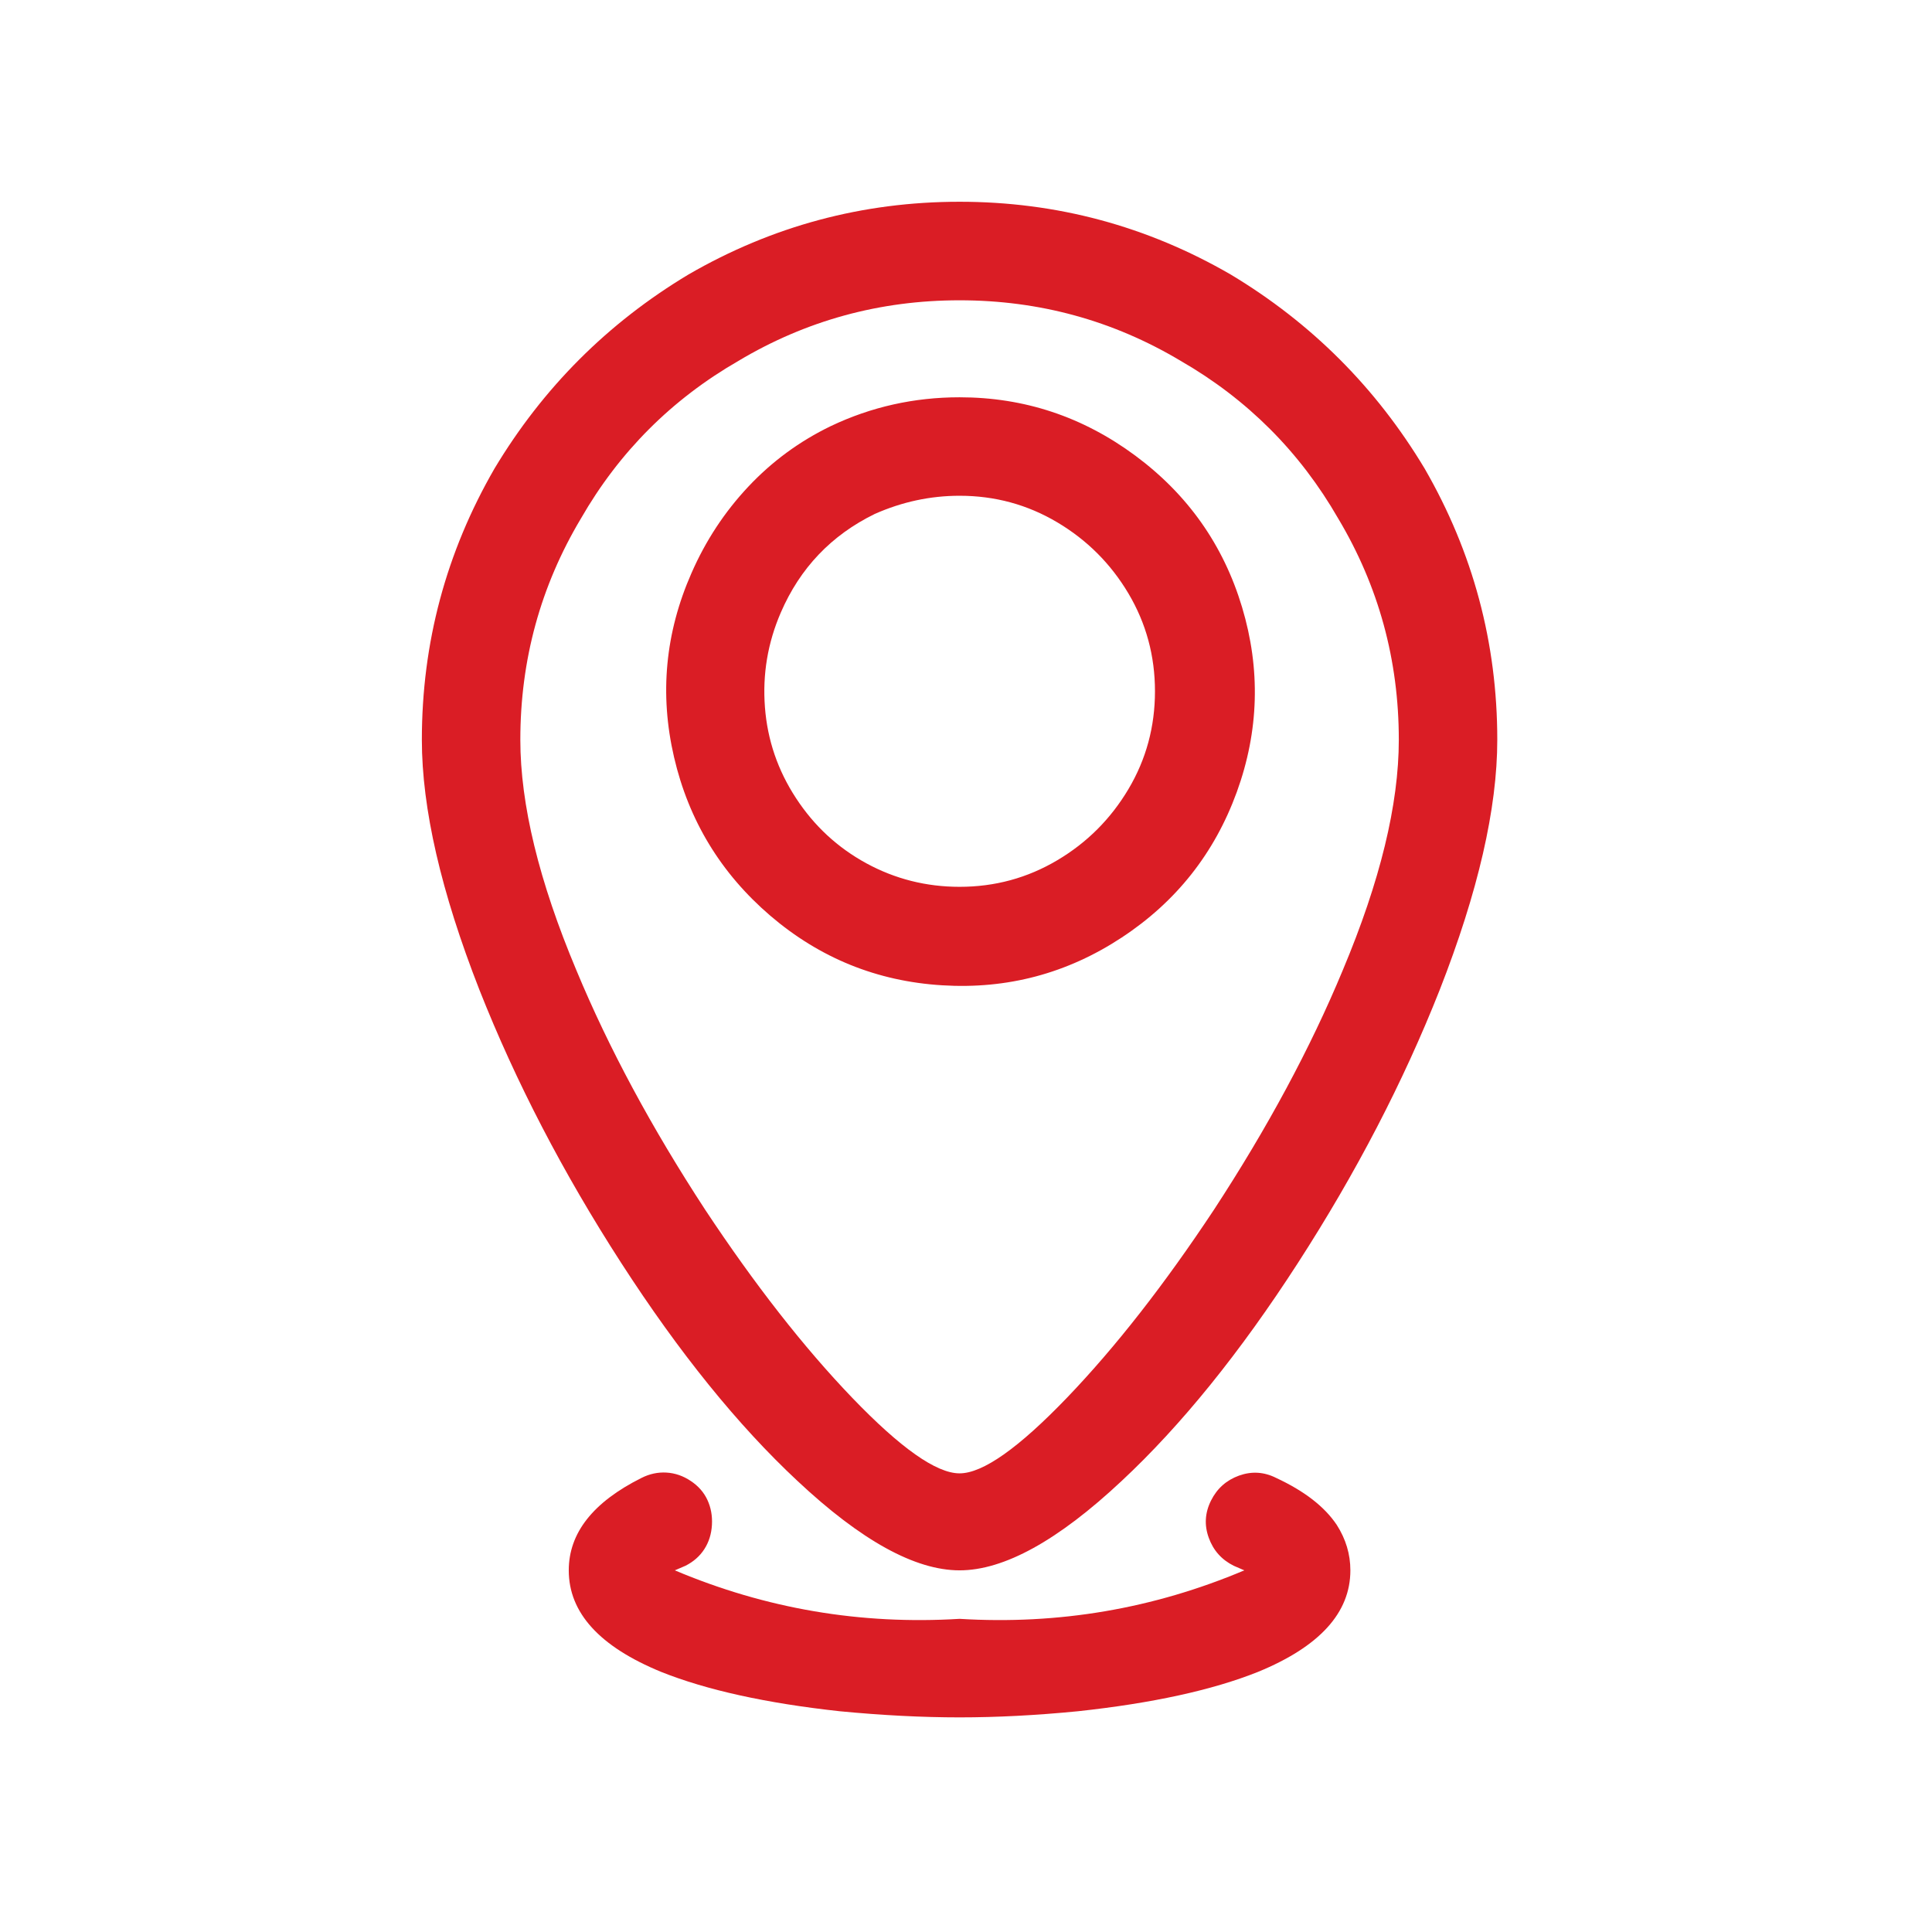 <?xml version="1.0" encoding="UTF-8" standalone="no"?>
<svg xmlns="http://www.w3.org/2000/svg" xmlns:xlink="http://www.w3.org/1999/xlink" xmlns:serif="http://www.serif.com/" width="100%" height="100%" viewBox="0 0 120 120" version="1.1" xml:space="preserve" style="fill-rule:evenodd;clip-rule:evenodd;stroke-linejoin:round;stroke-miterlimit:2;">
    <g transform="matrix(1,0,0,1,-257.808,-258.155)">
        <g id="localisation" transform="matrix(1,0,0,1,137.808,258.155)">
            <rect x="120" y="0" width="120" height="120" style="fill:none;"></rect>
            <g id="location.svg" transform="matrix(3.995,0,0,3.995,180,60)">
                <g transform="matrix(1,0,0,1,-8.5,-12.5)">
                    <path d="M8.4,0.618C6.893,0.618 5.488,0.995 4.185,1.749C2.929,2.503 1.924,3.509 1.17,4.765C0.417,6.069 0.04,7.475 0.04,8.983C0.04,10.051 0.338,11.347 0.935,12.871C1.5,14.301 2.234,15.714 3.137,17.113C4.039,18.511 4.954,19.642 5.88,20.506C6.869,21.433 7.709,21.896 8.4,21.896C9.091,21.896 9.931,21.433 10.92,20.506C11.846,19.642 12.761,18.511 13.663,17.113C14.566,15.714 15.3,14.301 15.865,12.871C16.462,11.347 16.76,10.051 16.76,8.983C16.76,7.475 16.383,6.069 15.63,4.765C14.876,3.509 13.871,2.503 12.615,1.749C11.312,0.995 9.907,0.618 8.4,0.618ZM8.4,20.388C8.039,20.388 7.482,19.995 6.728,19.21C5.974,18.424 5.213,17.45 4.444,16.288C3.612,15.015 2.944,13.774 2.442,12.565C1.861,11.182 1.571,9.989 1.571,8.983C1.571,7.742 1.885,6.595 2.513,5.543C3.109,4.506 3.926,3.689 4.962,3.092C6.014,2.464 7.16,2.15 8.4,2.15C9.64,2.15 10.786,2.464 11.838,3.092C12.874,3.689 13.691,4.506 14.287,5.543C14.915,6.595 15.229,7.742 15.229,8.983C15.229,9.989 14.939,11.182 14.358,12.565C13.856,13.774 13.188,15.015 12.356,16.288C11.587,17.45 10.826,18.424 10.072,19.21C9.318,19.995 8.761,20.388 8.4,20.388ZM8.4,3.658C7.694,3.658 7.026,3.807 6.398,4.106C5.912,4.341 5.484,4.655 5.115,5.048C4.746,5.441 4.452,5.888 4.232,6.391C3.824,7.318 3.733,8.272 3.961,9.254C4.189,10.236 4.687,11.057 5.456,11.717C6.226,12.376 7.117,12.738 8.129,12.8C9.142,12.863 10.072,12.616 10.92,12.058C11.768,11.501 12.364,10.746 12.71,9.796C13.055,8.846 13.082,7.887 12.792,6.921C12.502,5.955 11.948,5.17 11.132,4.565C10.315,3.96 9.405,3.658 8.4,3.658ZM8.4,11.269C7.882,11.269 7.399,11.147 6.952,10.904C6.504,10.66 6.139,10.322 5.857,9.89C5.574,9.458 5.413,8.987 5.374,8.477C5.335,7.966 5.417,7.475 5.621,7.004C5.92,6.313 6.406,5.802 7.081,5.472C7.505,5.284 7.945,5.189 8.4,5.189C8.95,5.189 9.456,5.327 9.919,5.602C10.382,5.877 10.751,6.246 11.026,6.709C11.301,7.173 11.438,7.679 11.438,8.229C11.438,8.779 11.301,9.286 11.026,9.749C10.751,10.212 10.382,10.582 9.919,10.856C9.456,11.131 8.95,11.269 8.4,11.269ZM8.4,24.182C7.819,24.182 7.199,24.15 6.54,24.087C5.394,23.962 4.467,23.757 3.761,23.475C2.803,23.082 2.324,22.556 2.324,21.896C2.324,21.315 2.701,20.836 3.455,20.459C3.58,20.396 3.71,20.368 3.843,20.376C3.977,20.384 4.102,20.427 4.22,20.506C4.338,20.584 4.424,20.682 4.479,20.8C4.534,20.918 4.558,21.048 4.55,21.189C4.542,21.33 4.503,21.456 4.432,21.566C4.361,21.676 4.263,21.762 4.138,21.825L3.973,21.896C5.386,22.493 6.861,22.744 8.4,22.65C9.939,22.744 11.414,22.493 12.827,21.896L12.663,21.825C12.474,21.731 12.345,21.586 12.274,21.389C12.203,21.193 12.215,21.001 12.309,20.812C12.403,20.623 12.549,20.494 12.745,20.423C12.941,20.353 13.133,20.364 13.322,20.459C13.761,20.663 14.075,20.906 14.264,21.189C14.405,21.409 14.476,21.645 14.476,21.896C14.476,22.556 13.997,23.082 13.039,23.475C12.333,23.757 11.399,23.962 10.237,24.087C9.593,24.15 8.981,24.182 8.4,24.182Z" style="fill:rgb(218,29,37);fill-rule:nonzero;"></path>
                </g>
            </g>
        </g>
    </g>
</svg>
